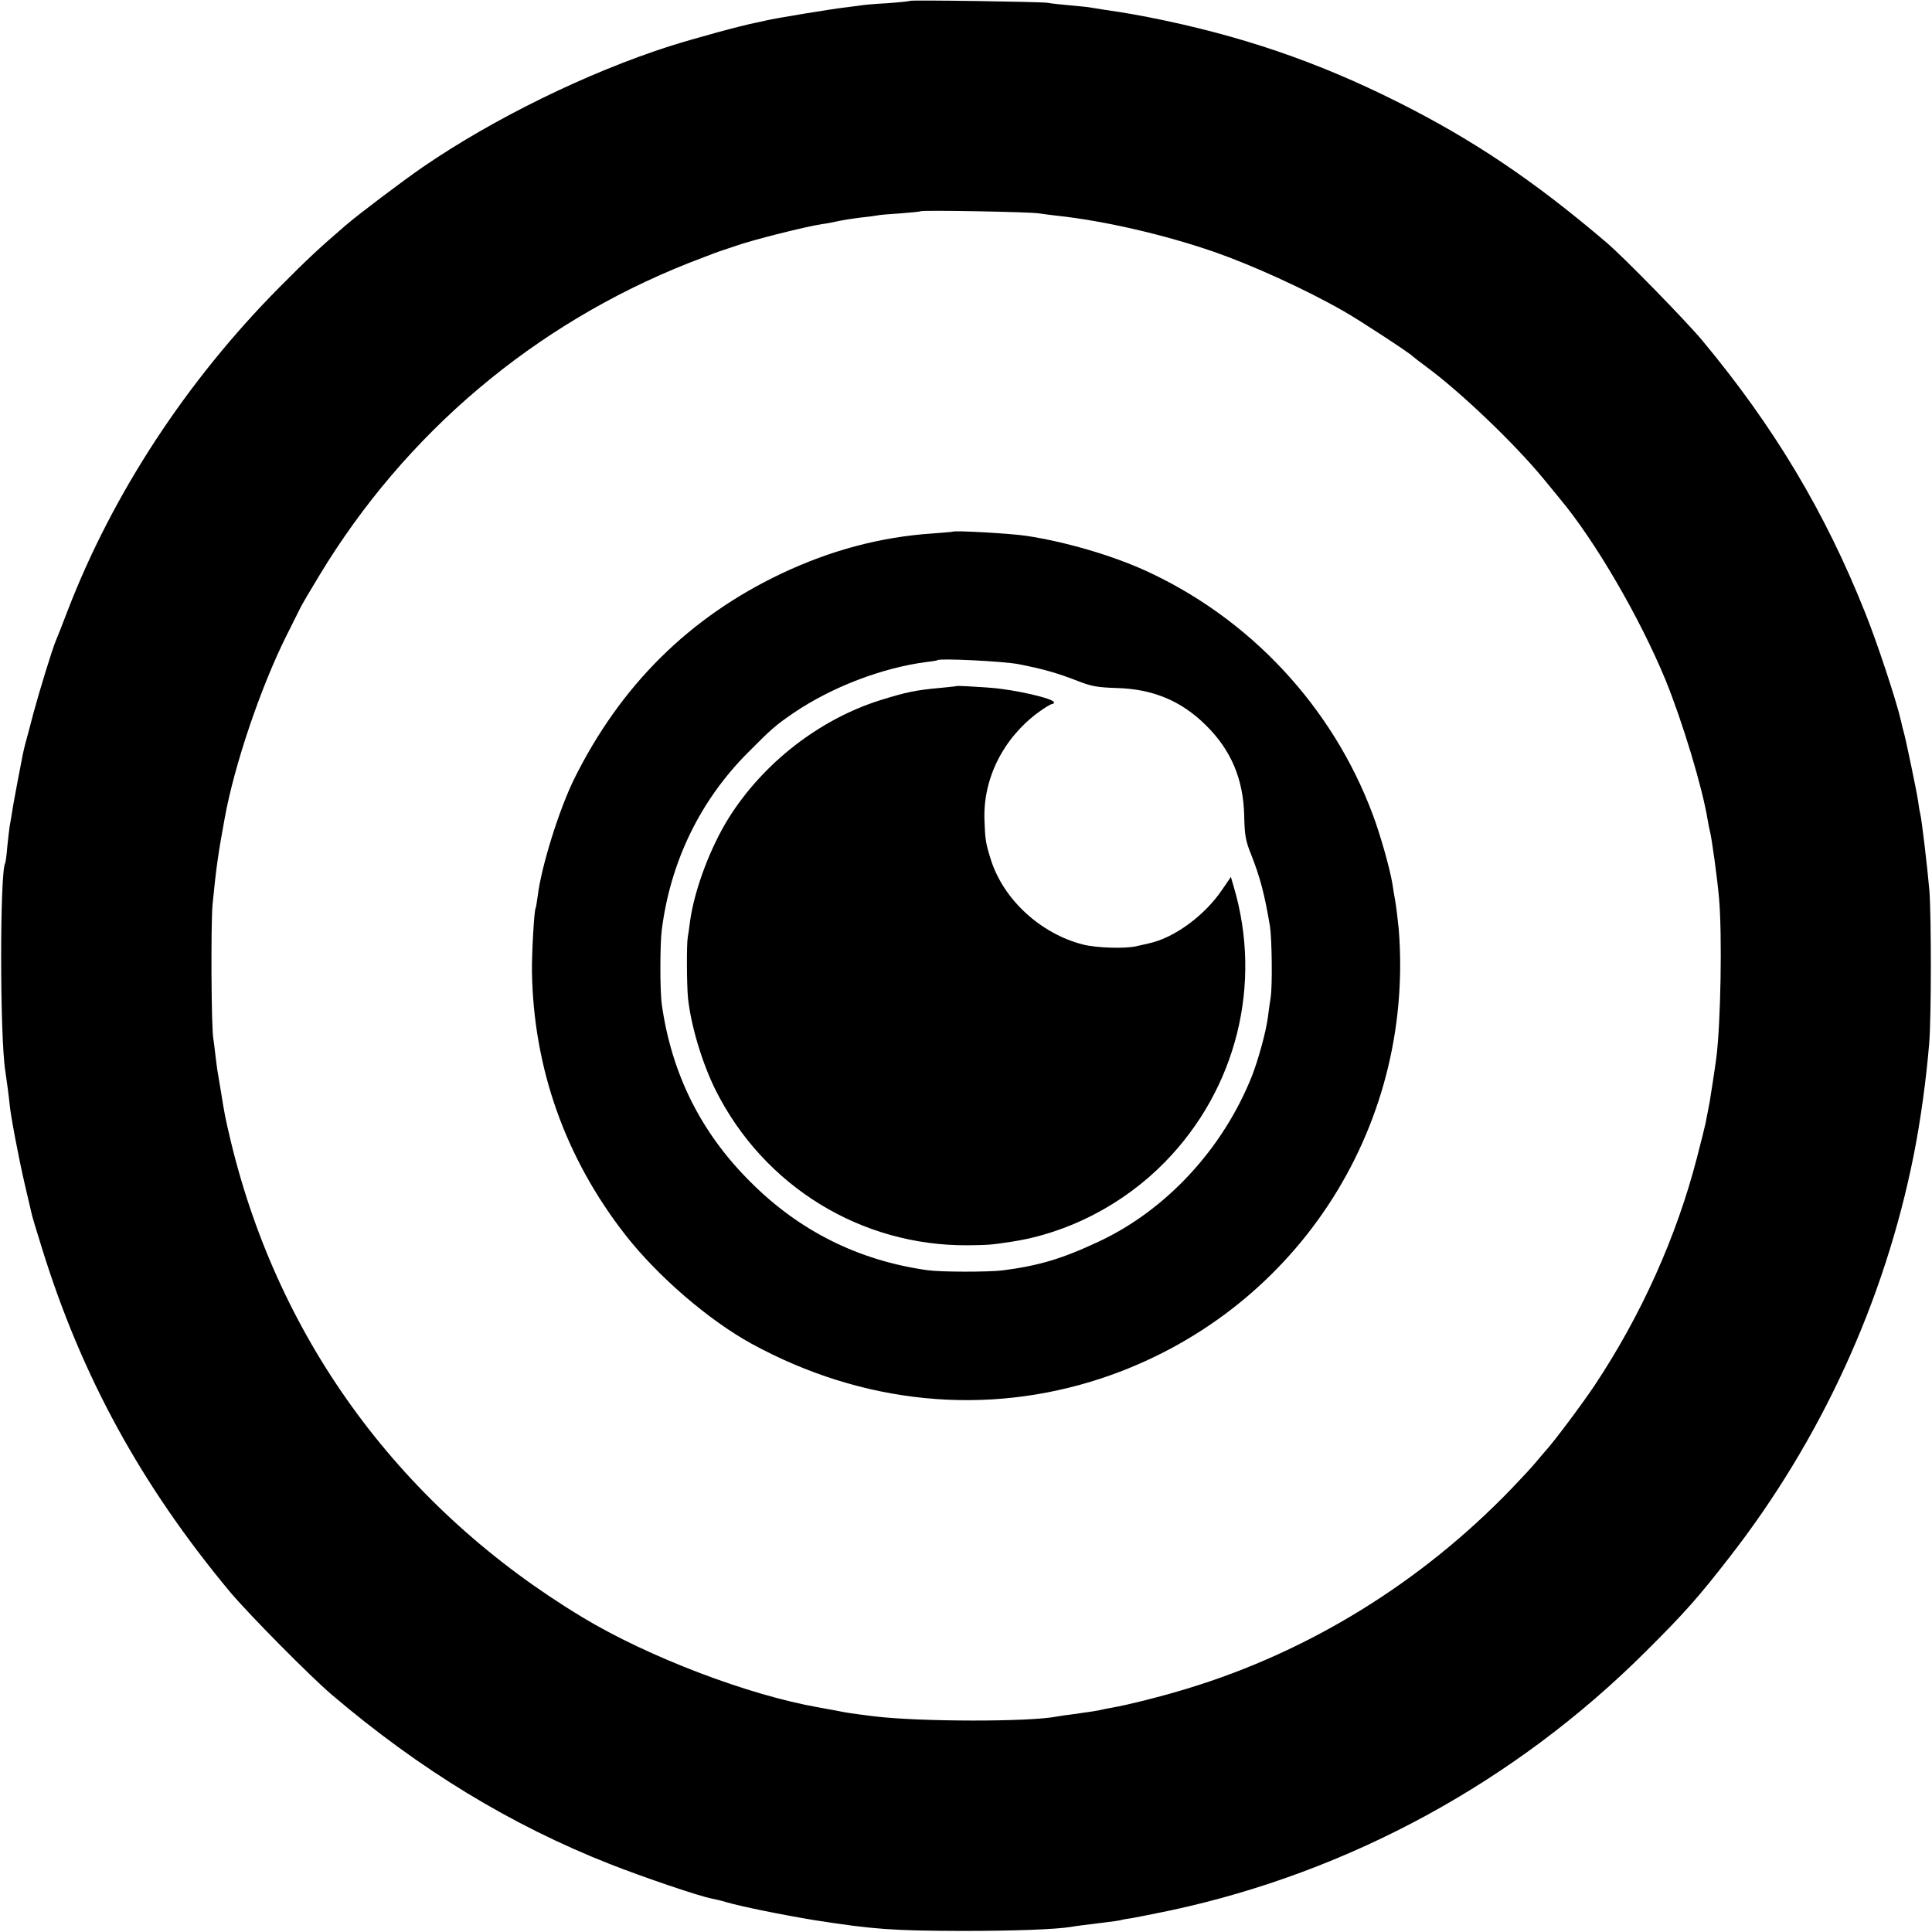 <?xml version="1.0" standalone="no"?>
<!DOCTYPE svg PUBLIC "-//W3C//DTD SVG 20010904//EN"
 "http://www.w3.org/TR/2001/REC-SVG-20010904/DTD/svg10.dtd">
<svg version="1.0" xmlns="http://www.w3.org/2000/svg"
 width="900pt" height="900pt" viewBox="0 0 900 900"
 preserveAspectRatio="xMidYMid meet">
<g transform="translate(0,900) scale(0.1,-0.1)"
fill="#000000" stroke="none">
<path d="M4239 8996 c-2 -2 -50 -7 -107 -11 -57 -3 -111 -8 -120 -10 -9 -1
-44 -6 -77 -10 -57 -6 -339 -53 -360 -59 -5 -1 -28 -6 -50 -11 -72 -14 -288
-73 -405 -110 -384 -123 -822 -338 -1150 -563 -97 -67 -301 -221 -360 -272
-123 -106 -175 -154 -307 -287 -434 -437 -778 -963 -988 -1508 -25 -66 -50
-129 -55 -140 -16 -37 -78 -239 -105 -340 -14 -55 -31 -118 -37 -139 -11 -44
-9 -35 -36 -176 -11 -58 -23 -123 -26 -145 -4 -23 -8 -51 -11 -64 -2 -13 -7
-56 -11 -95 -3 -39 -8 -74 -10 -77 -25 -44 -25 -812 1 -970 6 -39 17 -122 20
-154 4 -50 43 -254 70 -370 14 -60 28 -121 31 -133 2 -13 25 -88 49 -165 185
-599 464 -1107 876 -1602 88 -105 374 -394 475 -480 409 -348 834 -607 1294
-788 157 -62 422 -152 479 -162 14 -3 42 -9 61 -15 70 -21 269 -61 415 -85
276 -43 363 -49 685 -50 246 0 438 7 510 19 23 4 47 7 168 22 26 3 54 7 62 9
8 3 33 7 55 10 22 4 103 20 180 36 832 179 1602 598 2210 1204 182 181 245
252 391 440 427 548 724 1196 859 1875 31 155 58 350 72 520 10 121 10 585 1
710 -9 104 -36 336 -43 360 -2 8 -7 35 -10 60 -5 37 -58 292 -68 325 -2 6 -7
26 -11 45 -21 93 -110 363 -167 505 -187 470 -426 869 -760 1270 -75 90 -369
391 -445 455 -339 289 -622 479 -973 655 -377 189 -735 311 -1161 395 -52 10
-113 21 -135 24 -48 7 -114 17 -135 21 -8 2 -51 6 -95 10 -44 4 -91 9 -105 12
-32 5 -636 14 -641 9z m601 -990 c19 -3 58 -8 85 -11 221 -24 498 -88 730
-168 178 -62 427 -175 605 -277 71 -40 309 -196 320 -209 3 -3 32 -26 65 -50
160 -118 411 -358 545 -521 34 -41 69 -84 78 -95 165 -198 371 -553 490 -841
80 -196 173 -504 197 -654 3 -19 8 -42 10 -50 9 -33 35 -222 43 -315 15 -170
8 -583 -13 -745 -7 -53 -27 -182 -31 -205 -9 -45 -14 -71 -19 -98 -3 -15 -21
-87 -40 -160 -95 -368 -260 -735 -477 -1061 -58 -87 -187 -259 -225 -301 -10
-11 -31 -36 -47 -55 -15 -19 -67 -75 -115 -125 -421 -437 -943 -759 -1510
-931 -113 -35 -281 -77 -351 -89 -19 -3 -42 -8 -50 -10 -16 -4 -49 -9 -135
-21 -27 -3 -59 -8 -70 -10 -129 -26 -645 -25 -855 1 -103 13 -125 16 -173 26
-29 5 -65 12 -82 15 -328 57 -797 236 -1100 419 -840 506 -1413 1281 -1639
2215 -27 113 -30 130 -46 230 -6 36 -13 76 -15 90 -3 14 -7 50 -11 80 -3 30
-8 66 -10 80 -10 46 -12 534 -4 625 17 175 27 242 57 405 45 248 168 610 287
848 28 56 57 114 65 130 7 15 47 83 89 152 400 662 1001 1170 1721 1455 79 31
151 58 160 60 9 3 34 11 57 19 74 27 329 91 403 102 19 2 53 9 76 14 23 5 68
12 100 16 32 3 68 8 79 10 12 3 62 7 111 10 50 4 92 8 94 10 6 6 510 -3 551
-10z"/>
<path d="M4437 6523 c-1 -1 -42 -4 -92 -8 -243 -16 -477 -79 -705 -187 -430
-204 -750 -522 -966 -958 -70 -143 -152 -405 -169 -543 -4 -28 -8 -55 -10 -58
-7 -10 -18 -214 -17 -294 7 -452 156 -871 437 -1230 150 -191 385 -394 585
-504 517 -283 1094 -340 1633 -161 891 297 1457 1152 1383 2090 -4 41 -11 100
-16 130 -5 30 -12 69 -14 85 -12 71 -56 227 -91 320 -188 504 -574 917 -1064
1139 -158 71 -371 133 -551 160 -73 11 -337 26 -343 19z m308 -617 c113 -22
180 -41 275 -78 63 -25 91 -30 180 -33 170 -4 303 -60 417 -173 118 -116 175
-251 179 -422 2 -90 6 -116 32 -180 43 -109 63 -187 88 -335 9 -59 12 -279 3
-333 -4 -26 -10 -68 -13 -93 -9 -67 -44 -194 -73 -269 -134 -339 -399 -626
-713 -773 -170 -80 -279 -113 -450 -135 -66 -8 -287 -8 -350 1 -320 45 -596
182 -825 412 -230 229 -366 502 -412 825 -9 62 -9 283 0 350 41 319 180 603
402 825 110 111 129 127 212 184 177 120 411 210 618 237 28 3 51 7 53 9 10 9
303 -5 377 -19z"/>
<path d="M4457 5804 c-1 -1 -34 -4 -72 -8 -121 -11 -163 -20 -285 -58 -283
-89 -545 -293 -705 -548 -87 -139 -161 -337 -181 -485 -3 -27 -8 -59 -10 -70
-6 -31 -5 -223 1 -285 14 -130 67 -305 129 -429 225 -448 678 -726 1176 -722
90 1 109 2 198 16 265 39 526 174 720 373 332 340 454 828 319 1282 l-13 45
-41 -60 c-82 -121 -224 -225 -343 -250 -8 -2 -34 -8 -57 -13 -54 -12 -184 -8
-248 8 -199 51 -372 211 -430 398 -23 73 -26 92 -29 182 -7 193 87 380 250
501 29 21 58 39 64 39 5 0 10 4 10 8 0 18 -185 60 -295 68 -96 7 -156 10 -158
8z"/>
</g>
</svg>
